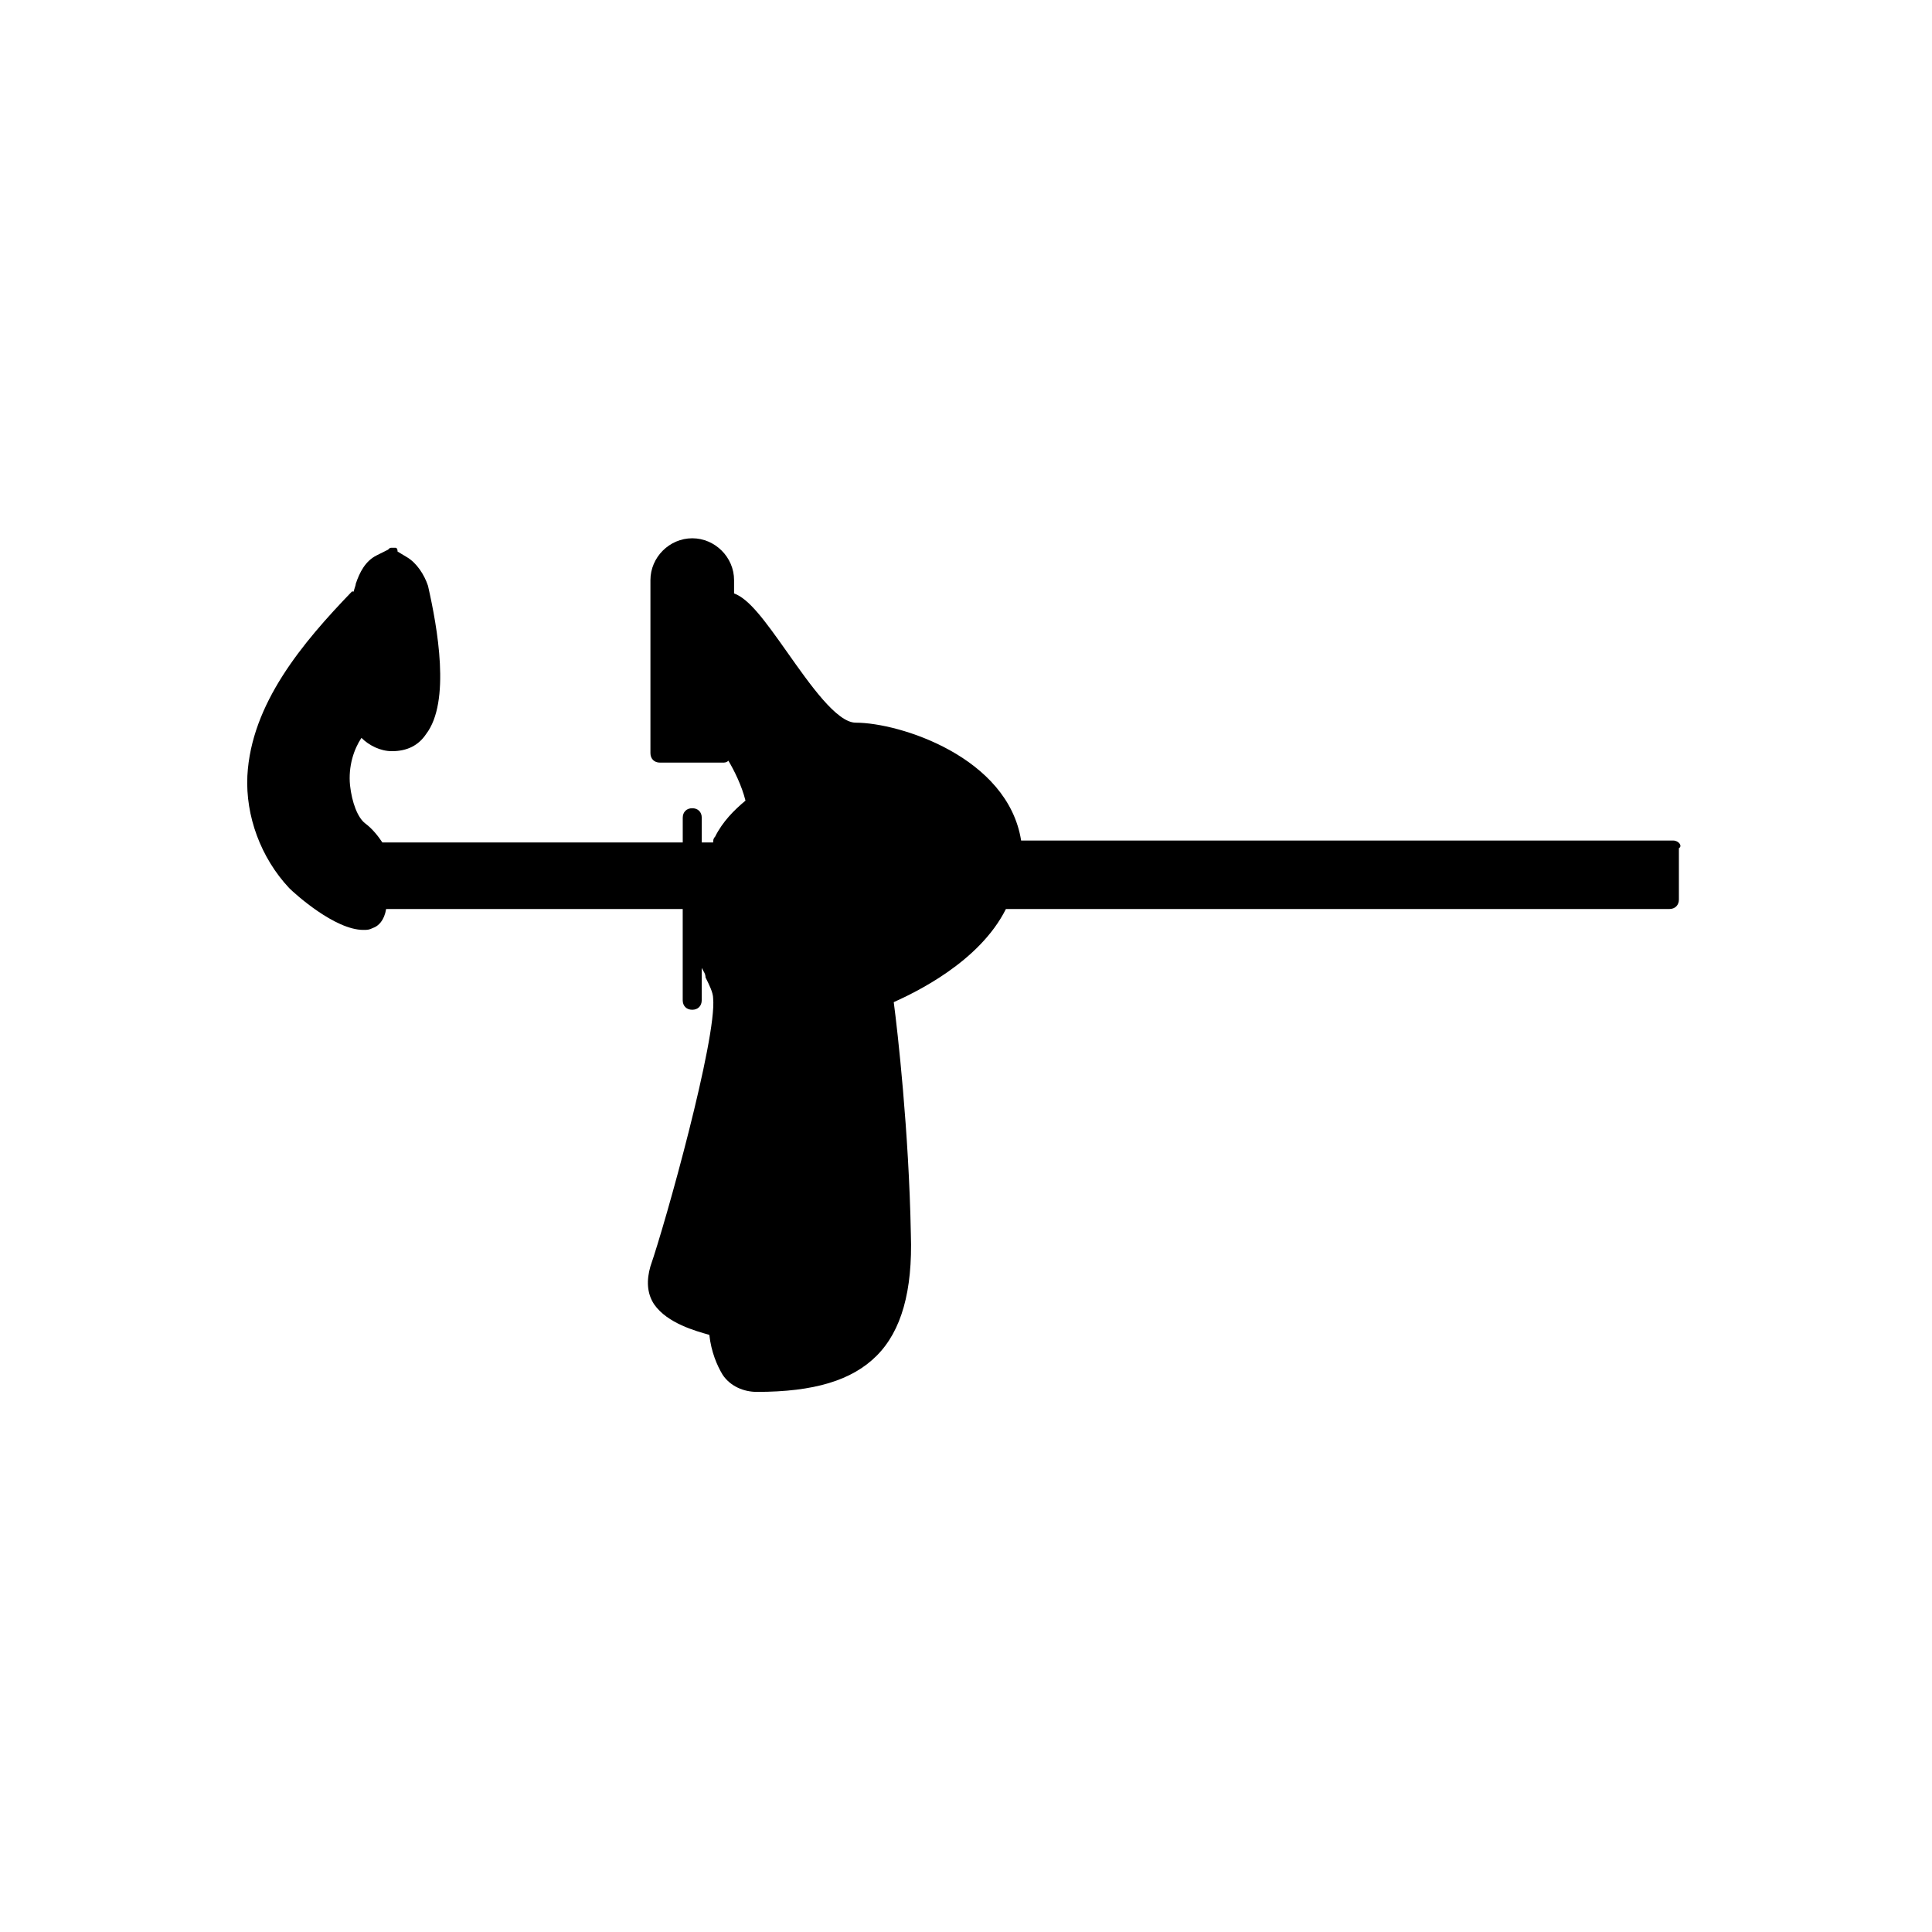 <?xml version="1.0" encoding="UTF-8"?>
<!-- Uploaded to: SVG Repo, www.svgrepo.com, Generator: SVG Repo Mixer Tools -->
<svg fill="#000000" width="800px" height="800px" version="1.1" viewBox="144 144 512 512" xmlns="http://www.w3.org/2000/svg">
 <path d="m587.41 366.75h-172.8c-3.527-22.168-32.242-31.234-43.832-31.234-5.039 0-12.09-10.078-18.137-18.641-6.047-8.566-10.078-14.105-14.105-15.617v-3.527c0-6.047-5.039-11.082-11.082-11.082-6.047 0-11.082 5.039-11.082 11.082v45.848c0 1.512 1.008 2.519 2.519 2.519h16.625c0.504 0 1.008 0 1.512-0.504 1.512 2.519 3.527 6.551 4.535 10.578-3.023 2.519-6.047 5.543-8.062 9.574-0.504 0.504-0.504 1.008-0.504 1.512h-3.023v-6.551c0-1.512-1.008-2.519-2.519-2.519s-2.519 1.008-2.519 2.519v6.551l-79.605-0.004c-1.008-1.512-2.519-3.527-4.535-5.039-2.016-1.512-3.527-5.543-4.031-10.078-0.504-5.039 1.008-9.574 3.023-12.594 2.016 2.016 5.039 3.527 8.062 3.527 4.031 0 7.055-1.512 9.07-4.535 6.551-8.566 3.023-28.215 0.504-39.297-1.008-3.023-3.023-6.047-5.543-7.559l-2.519-1.512c0-1.004-0.504-1.004-0.504-1.004h-0.504-0.504c-0.504 0-0.504 0-1.008 0.504l-3.023 1.512c-3.023 1.512-4.535 4.535-5.543 7.559 0 0.504-0.504 1.512-0.504 2.016h-0.504c-13.098 13.602-26.703 29.727-27.711 48.871-0.504 10.578 3.527 21.664 11.082 29.727 1.512 1.512 12.09 11.082 19.648 11.082 1.008 0 1.512 0 2.519-0.504 1.512-0.504 3.023-2.016 3.527-5.039h78.594v24.184c0 1.512 1.008 2.519 2.519 2.519 1.512 0 2.519-1.008 2.519-2.519v-8.566c0.504 1.008 1.008 1.512 1.008 2.519 1.008 2.016 2.016 4.031 2.016 5.543 1.008 10.578-12.594 59.449-16.625 71.039-1.008 3.527-1.008 7.055 1.008 10.078 3.527 5.039 11.082 7.055 14.609 8.062 0.504 4.535 2.016 8.062 3.527 10.578 2.016 3.023 5.543 4.535 9.07 4.535 15.113 0 25.191-3.023 31.738-9.574 6.551-6.551 9.574-17.129 9.07-32.242-0.504-27.207-3.527-53.906-4.535-61.465 5.543-2.519 22.672-10.578 29.727-24.688h1.008 174.82c1.512 0 2.519-1.008 2.519-2.519v-13.602c1.008-0.512 0-2.023-1.512-2.023z"/>
</svg>
